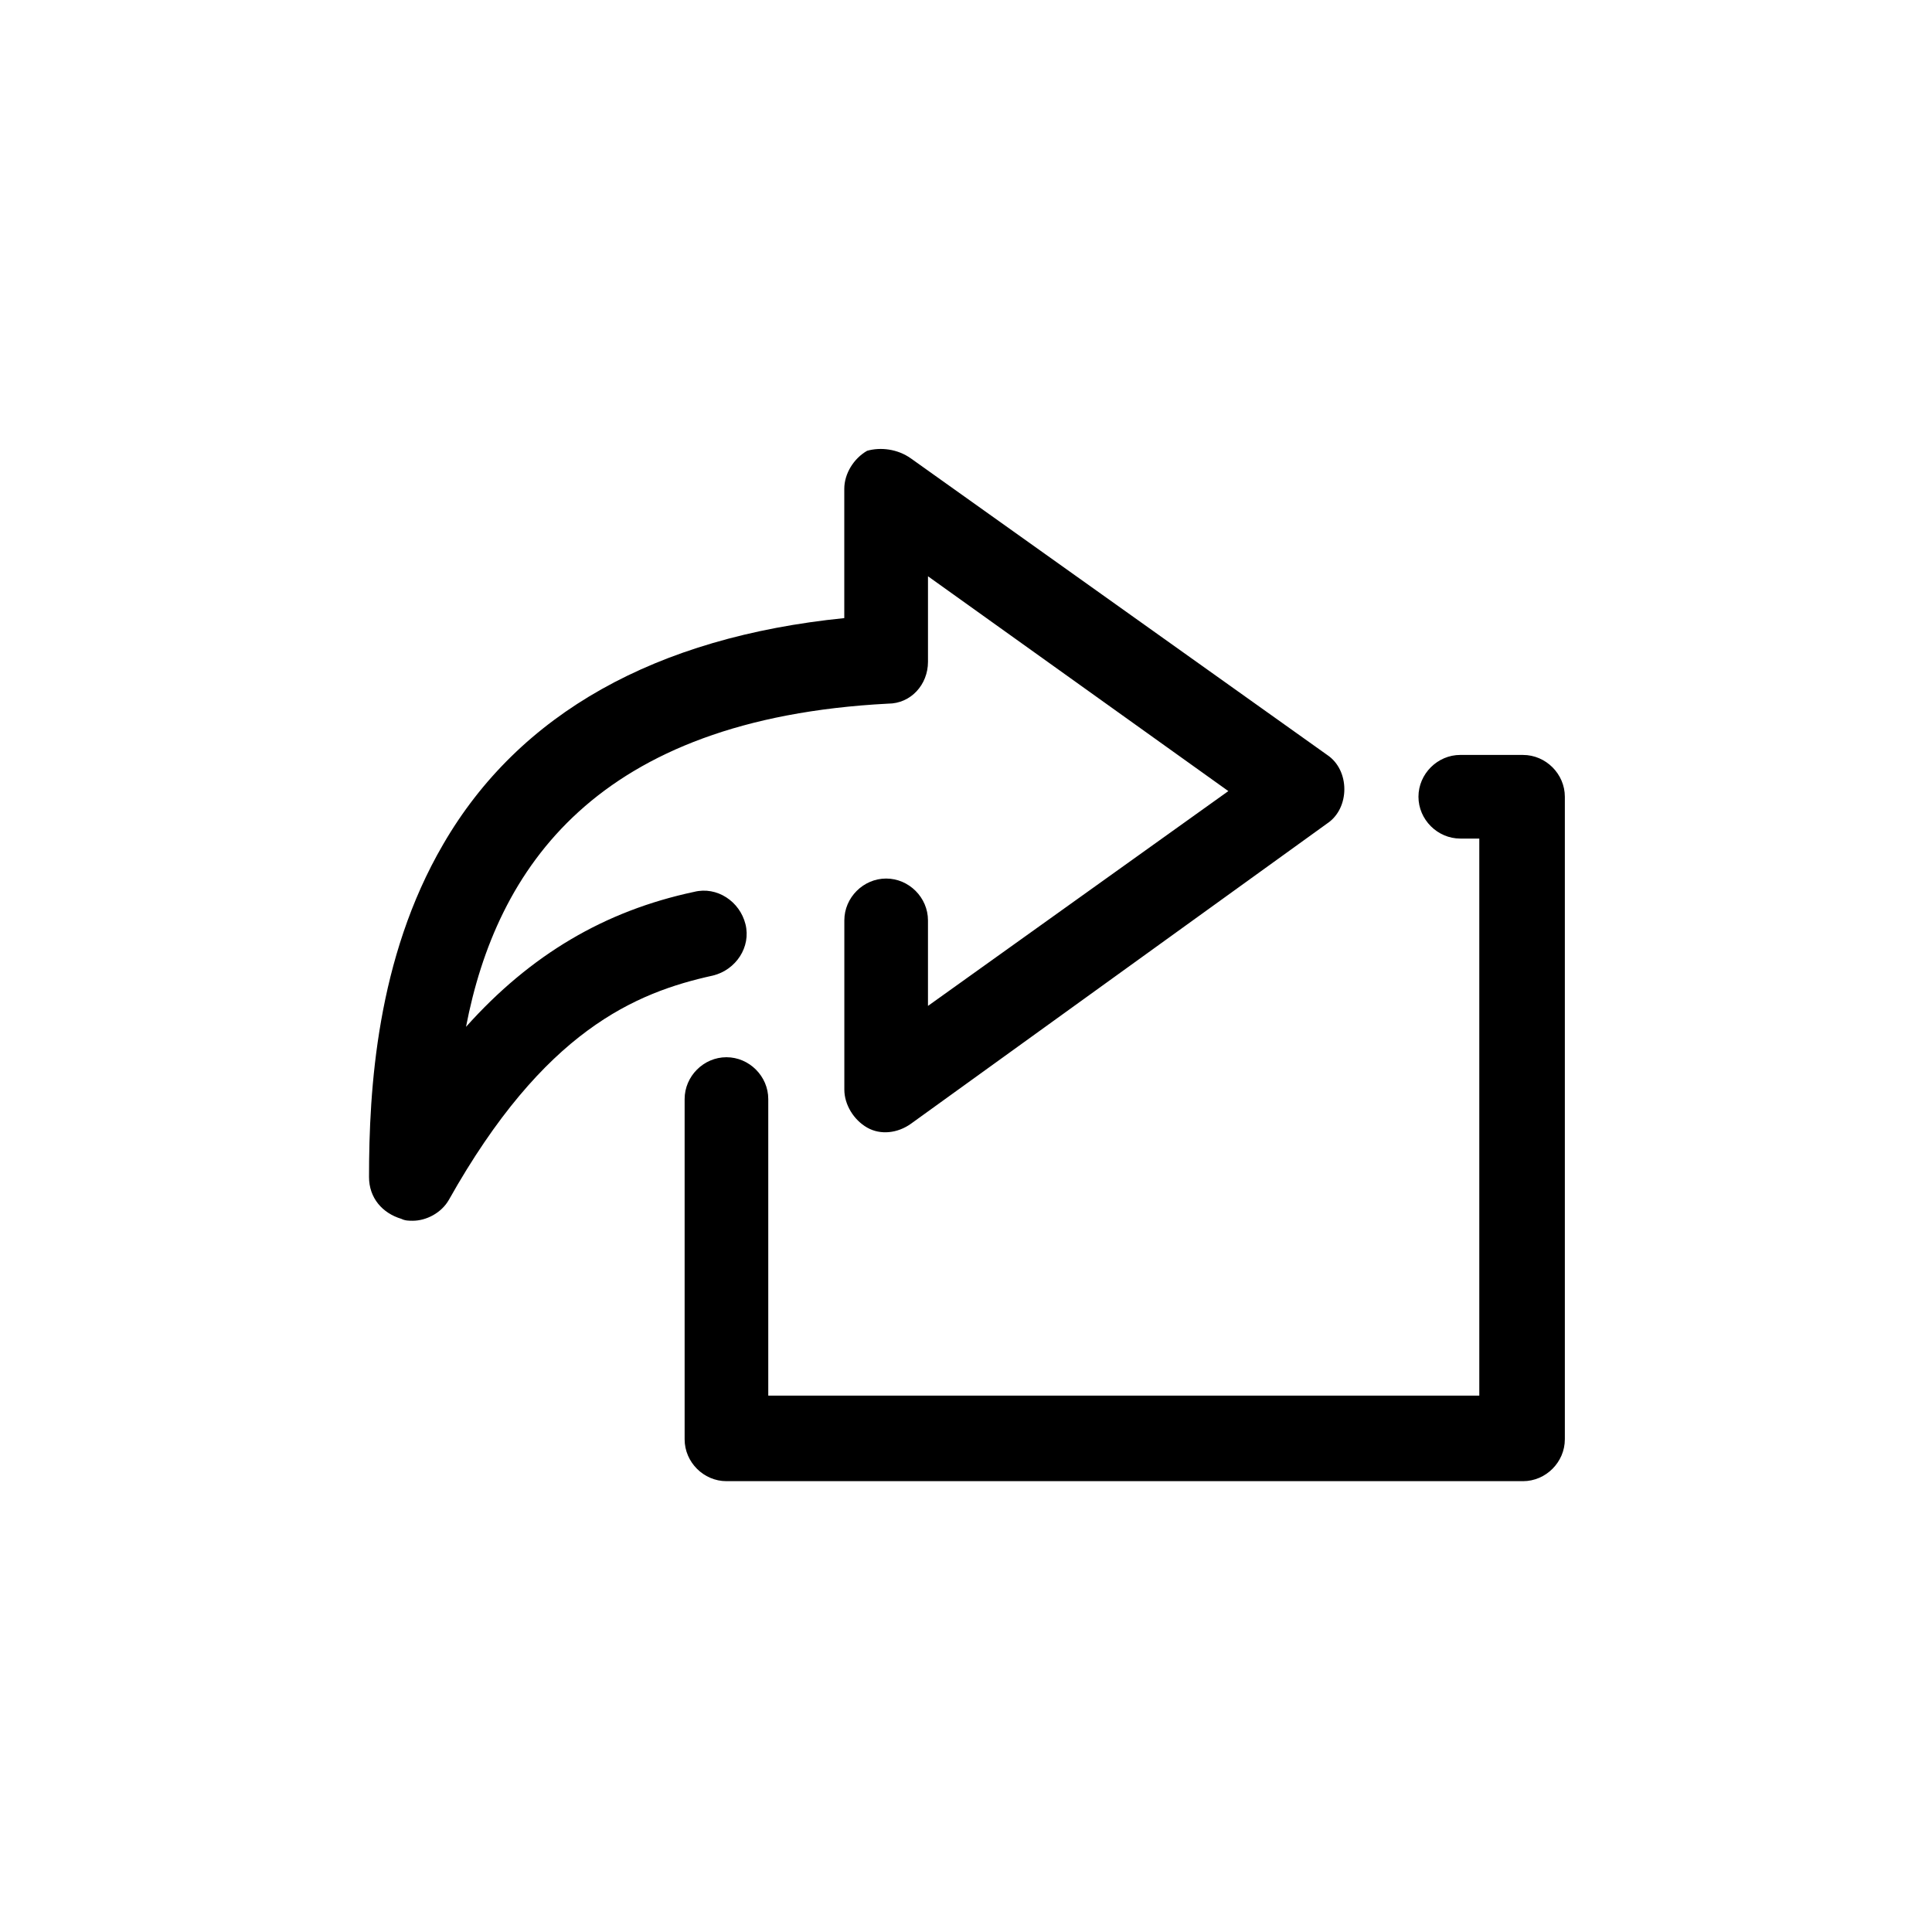 <?xml version="1.0" encoding="UTF-8"?>
<!-- Uploaded to: SVG Repo, www.svgrepo.com, Generator: SVG Repo Mixer Tools -->
<svg fill="#000000" width="800px" height="800px" version="1.1" viewBox="144 144 512 512" xmlns="http://www.w3.org/2000/svg">
 <path d="m385.39 265.48 110.34 78.594c3.023 2.016 4.535 5.543 4.535 9.07 0 3.527-1.512 7.055-4.535 9.07l-110.34 79.602c-3.527 2.519-8.062 3.023-11.586 1.008-3.527-2.016-6.047-6.047-6.047-10.078v-44.84c0-6.047 5.039-11.082 11.082-11.082 6.047 0 11.082 5.039 11.082 11.082v22.672l79.602-56.93-79.598-56.93v22.672c0 6.047-4.535 11.082-10.578 11.082-77.586 4.031-103.79 43.832-111.85 85.648 17.129-19.145 36.777-30.73 60.457-35.77 6.047-1.512 12.09 2.519 13.602 8.566 1.512 6.047-2.519 12.09-8.566 13.602-20.656 4.535-44.84 14.609-70.031 59.449-2.016 3.527-6.047 5.543-9.574 5.543-1.008 0-2.016 0-3.023-0.504-5.039-1.512-8.566-5.543-8.566-11.082 0-23.176 2.016-57.938 19.648-88.168 20.152-34.762 56.426-54.914 106.3-59.953v-34.258c0-4.031 2.519-8.062 6.047-10.078 3.535-1.012 8.07-0.508 11.594 2.012zm173.31 259.96v-170.29c0-6.047-5.039-11.082-11.082-11.082l-16.629-0.004c-6.047 0-11.082 5.039-11.082 11.082 0 6.047 5.039 11.082 11.082 11.082h5.039v147.62l-188.43 0.004v-78.594c0-6.047-5.039-11.082-11.082-11.082-6.047 0-11.082 5.039-11.082 11.082v90.184c0 6.047 5.039 11.082 11.082 11.082h211.1c6.043 0 11.082-5.039 11.082-11.086z"/>
</svg>